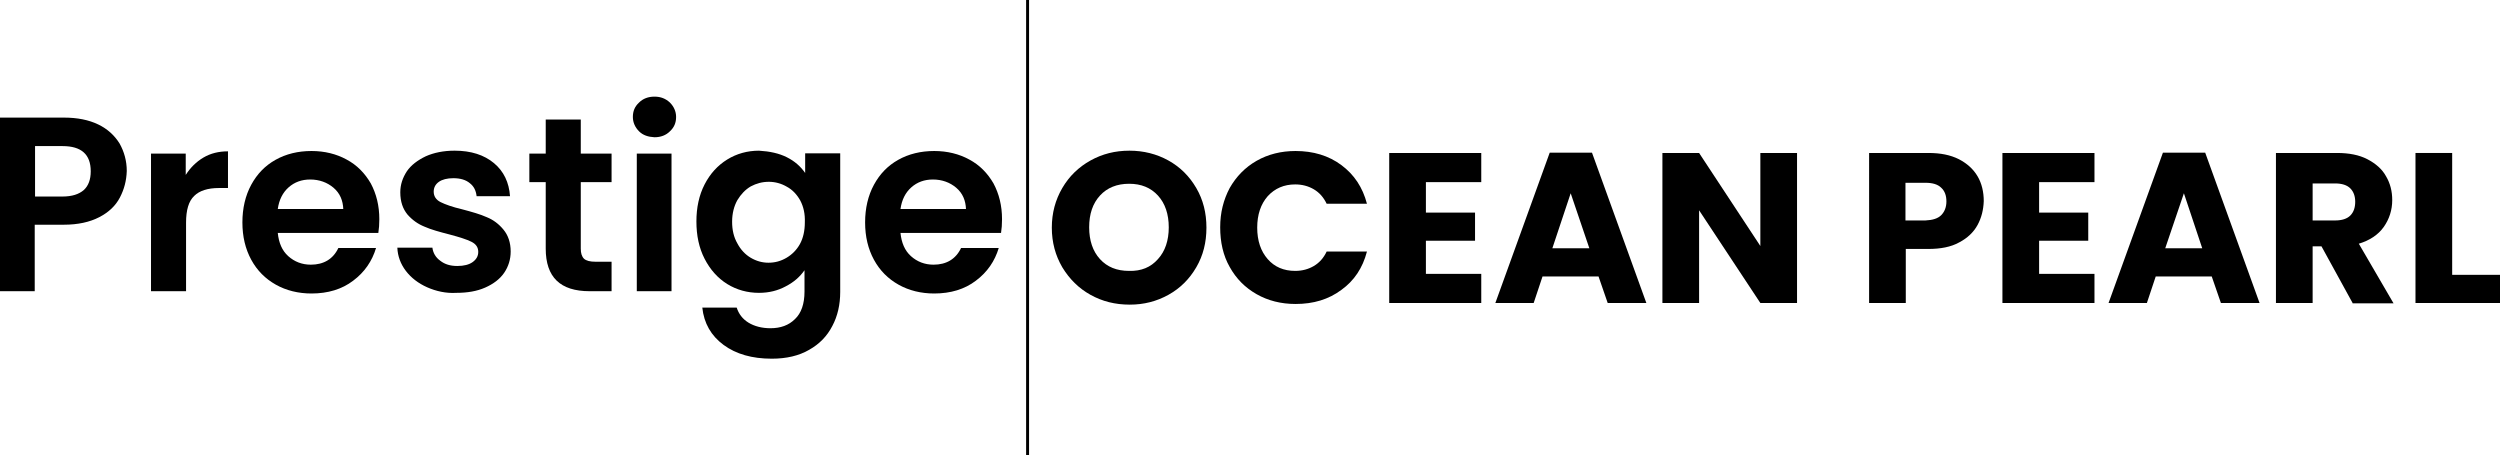 <?xml version="1.0" encoding="utf-8"?>
<!-- Generator: Adobe Illustrator 29.1.0, SVG Export Plug-In . SVG Version: 9.03 Build 55587)  -->
<svg version="1.0" id="Layer_1" xmlns="http://www.w3.org/2000/svg" xmlns:xlink="http://www.w3.org/1999/xlink" x="0px" y="0px"
	 viewBox="0 0 763.2 139" style="enable-background:new 0 0 763.2 139;" xml:space="preserve">
<style type="text/css">
	.st0{fill:none;stroke:#000000;stroke-width:0.9;}
</style>
<g>
	<line class="st0" x1="313.7" y1="0" x2="313.7" y2="139"/>
	<g>
		<path d="M332.9,90c-3.6-2-6.4-4.8-8.6-8.4c-2.1-3.6-3.2-7.6-3.2-12.1s1.1-8.5,3.2-12.1s5-6.4,8.6-8.4s7.5-3,11.9-3
			c4.3,0,8.3,1,11.9,3s6.4,4.8,8.5,8.4c2.1,3.6,3.1,7.6,3.1,12.1s-1,8.5-3.1,12.1s-4.9,6.4-8.5,8.4s-7.5,3-11.8,3
			C340.4,93,336.5,92,332.9,90z M353.5,79.1c2.2-2.4,3.3-5.7,3.3-9.7s-1.1-7.3-3.3-9.7c-2.2-2.4-5.1-3.6-8.8-3.6
			c-3.7,0-6.7,1.2-8.9,3.6c-2.2,2.4-3.3,5.6-3.3,9.7c0,4,1.1,7.3,3.3,9.7c2.2,2.4,5.1,3.6,8.9,3.6C348.4,82.8,351.3,81.6,353.5,79.1
			z"/>
		<path d="M375.4,57.4c2-3.5,4.7-6.3,8.2-8.3s7.5-3,11.9-3c5.4,0,10.1,1.4,14,4.3c3.9,2.9,6.5,6.8,7.8,11.8H405
			c-0.9-1.9-2.2-3.4-3.9-4.4c-1.7-1-3.6-1.5-5.7-1.5c-3.4,0-6.2,1.2-8.4,3.6c-2.1,2.4-3.2,5.6-3.2,9.6s1.1,7.2,3.2,9.6
			s4.9,3.6,8.4,3.6c2.1,0,4-0.5,5.7-1.5s3-2.5,3.9-4.4h12.3c-1.3,5-3.9,8.9-7.8,11.7c-3.9,2.9-8.5,4.3-14,4.3c-4.4,0-8.4-1-11.9-3
			s-6.2-4.7-8.2-8.3c-2-3.5-2.9-7.6-2.9-12.1S373.5,61,375.4,57.4z"/>
		<path d="M435.3,55.6v9.3h15v8.6h-15v10.1h16.9v8.9h-28.1V46.7h28.1v8.9H435.3z"/>
		<path d="M488,84.4h-17.1l-2.7,8.1h-11.7l16.6-45.9H486l16.6,45.9h-11.8L488,84.4z M485.2,75.8L479.5,59l-5.6,16.8H485.2z"/>
		<path d="M548.6,92.5h-11.2l-18.7-28.3v28.3h-11.2V46.7h11.2l18.7,28.4V46.7h11.2V92.5z"/>
		<path d="M603.7,68.7c-1.2,2.2-3.1,4-5.6,5.3c-2.5,1.4-5.7,2-9.4,2h-6.9v16.5h-11.2V46.7h18.1c3.7,0,6.7,0.6,9.3,1.9
			c2.5,1.3,4.4,3,5.7,5.2s1.9,4.8,1.9,7.6C605.5,64.1,604.9,66.5,603.7,68.7z M592.6,65.7c1-1,1.6-2.4,1.6-4.2s-0.5-3.2-1.6-4.2
			c-1-1-2.6-1.5-4.8-1.5h-6.1v11.5h6.1C590,67.2,591.6,66.7,592.6,65.7z"/>
		<path d="M622.5,55.6v9.3h15v8.6h-15v10.1h16.9v8.9h-28.1V46.7h28.1v8.9H622.5z"/>
		<path d="M675.2,84.4h-17.1l-2.7,8.1h-11.7l16.6-45.9h12.9l16.6,45.9H678L675.2,84.4z M672.3,75.8L666.7,59L661,75.8H672.3z"/>
		<path d="M718.2,92.5l-9.5-17.3H706v17.3h-11.2V46.7h18.7c3.6,0,6.7,0.6,9.2,1.9c2.5,1.3,4.5,3,5.7,5.2c1.3,2.2,1.9,4.6,1.9,7.3
			c0,3-0.9,5.8-2.6,8.2c-1.7,2.4-4.3,4.1-7.6,5.1l10.6,18.2h-12.5V92.5z M706,67.3h6.9c2,0,3.6-0.5,4.6-1.5s1.5-2.4,1.5-4.2
			c0-1.7-0.5-3.1-1.5-4.1s-2.6-1.5-4.6-1.5H706V67.3z"/>
		<path d="M748.6,83.9h14.6v8.6h-25.8V46.7h11.2V83.9z"/>
	</g>
	<g>
		<path d="M36.6,60.3c-1.3,2.5-3.4,4.5-6.3,6c-2.9,1.5-6.5,2.3-10.8,2.3h-8.9v20.3H0V35.9h19.5c4.1,0,7.6,0.7,10.5,2.1
			c2.9,1.4,5,3.4,6.5,5.8c1.4,2.5,2.2,5.3,2.2,8.4C38.6,55.2,37.9,57.8,36.6,60.3z M25.6,58c1.4-1.3,2.1-3.2,2.1-5.7
			c0-5.2-2.9-7.7-8.6-7.7h-8.4V60H19C22,60,24.1,59.3,25.6,58z"/>
		<path d="M62.1,48.1c2.2-1.3,4.7-1.9,7.5-1.9v11.2h-2.8c-3.3,0-5.9,0.8-7.5,2.4c-1.7,1.6-2.5,4.3-2.5,8.2v20.9H46.1v-42h10.6v6.5
			C58.1,51.2,59.9,49.4,62.1,48.1z"/>
		<path d="M115.5,71.1H84.8c0.3,3,1.3,5.4,3.2,7.1c1.9,1.7,4.2,2.6,6.9,2.6c3.9,0,6.8-1.7,8.4-5.1h11.5c-1.2,4-3.5,7.4-7,10
			c-3.4,2.6-7.7,3.9-12.7,3.9c-4,0-7.7-0.9-10.9-2.7c-3.2-1.8-5.7-4.3-7.5-7.6C74.9,76,74,72.2,74,67.9c0-4.3,0.9-8.2,2.7-11.5
			c1.8-3.3,4.2-5.8,7.4-7.6c3.2-1.8,6.9-2.7,11-2.7c4,0,7.6,0.9,10.7,2.6c3.2,1.7,5.6,4.2,7.4,7.3c1.7,3.2,2.6,6.8,2.6,10.9
			C115.8,68.5,115.7,69.8,115.5,71.1z M104.8,63.9c-0.1-2.7-1-4.9-3-6.6c-1.9-1.6-4.3-2.5-7.1-2.5c-2.6,0-4.8,0.8-6.6,2.4
			c-1.8,1.6-2.9,3.8-3.3,6.6H104.8z"/>
		<path d="M130.4,87.7c-2.7-1.2-4.9-2.9-6.5-5c-1.6-2.1-2.5-4.5-2.6-7.1H132c0.2,1.6,1,3,2.4,4c1.4,1.1,3.1,1.6,5.2,1.6
			c2,0,3.6-0.4,4.7-1.2c1.1-0.8,1.7-1.8,1.7-3.1c0-1.4-0.7-2.4-2.1-3.1c-1.4-0.7-3.6-1.4-6.6-2.2c-3.1-0.8-5.7-1.5-7.7-2.4
			c-2-0.8-3.7-2-5.2-3.7c-1.4-1.7-2.2-3.9-2.2-6.8c0-2.3,0.7-4.4,2-6.4c1.3-1.9,3.3-3.4,5.8-4.6c2.5-1.1,5.4-1.7,8.8-1.7
			c5,0,9,1.3,12,3.8c3,2.5,4.6,5.9,4.9,10.1h-10.2c-0.2-1.7-0.8-3-2.1-4c-1.2-1-2.9-1.5-5-1.5c-1.9,0-3.4,0.4-4.4,1.1
			c-1,0.7-1.6,1.7-1.6,3c0,1.4,0.7,2.5,2.1,3.2c1.4,0.7,3.6,1.5,6.6,2.2c3,0.8,5.5,1.5,7.5,2.4c2,0.8,3.7,2.1,5.1,3.8
			c1.4,1.7,2.2,3.9,2.2,6.7c0,2.4-0.7,4.6-2,6.5c-1.3,1.9-3.3,3.4-5.8,4.5s-5.4,1.6-8.8,1.6C136.2,89.6,133.1,88.9,130.4,87.7z"/>
		<path d="M177.3,55.6v20.3c0,1.4,0.3,2.4,1,3.1c0.7,0.6,1.8,0.9,3.5,0.9h4.9v9H180c-9,0-13.4-4.3-13.4-13V55.6h-5v-8.7h5V36.5h10.7
			v10.4h9.4v8.7H177.3z"/>
		<path d="M195.1,40.1c-1.2-1.2-1.9-2.7-1.9-4.4c0-1.8,0.6-3.2,1.9-4.4c1.2-1.2,2.8-1.8,4.7-1.8c1.9,0,3.4,0.6,4.7,1.8
			c1.2,1.2,1.9,2.7,1.9,4.4c0,1.8-0.6,3.2-1.9,4.4c-1.2,1.2-2.8,1.8-4.7,1.8C197.9,41.8,196.3,41.3,195.1,40.1z M205,46.9v42h-10.6
			v-42H205z"/>
		<path d="M240.2,48c2.4,1.2,4.2,2.8,5.6,4.8v-6h10.7v42.3c0,3.9-0.8,7.4-2.4,10.4c-1.6,3.1-3.9,5.5-7.1,7.3
			c-3.1,1.8-6.9,2.7-11.4,2.7c-6,0-10.9-1.4-14.7-4.2c-3.8-2.8-6-6.6-6.5-11.4h10.5c0.6,1.9,1.8,3.5,3.6,4.6
			c1.8,1.1,4.1,1.7,6.7,1.7c3.1,0,5.6-0.9,7.5-2.8c1.9-1.8,2.9-4.6,2.9-8.4v-6.5c-1.4,2-3.2,3.6-5.7,4.9c-2.4,1.3-5.1,2-8.2,2
			c-3.5,0-6.8-0.9-9.7-2.7c-2.9-1.8-5.2-4.4-6.9-7.7c-1.7-3.3-2.5-7.1-2.5-11.4c0-4.2,0.8-8,2.5-11.3c1.7-3.3,4-5.8,6.9-7.6
			c2.9-1.8,6.2-2.7,9.7-2.7C235,46.2,237.8,46.8,240.2,48z M244.3,61.2c-1-1.8-2.4-3.3-4.1-4.2c-1.7-1-3.6-1.5-5.5-1.5
			c-2,0-3.8,0.5-5.5,1.4c-1.7,1-3,2.4-4.1,4.2c-1,1.8-1.6,4-1.6,6.6c0,2.5,0.5,4.7,1.6,6.6c1,1.9,2.4,3.4,4.1,4.4
			c1.7,1,3.5,1.5,5.4,1.5c2,0,3.8-0.5,5.5-1.5c1.7-1,3.1-2.4,4.1-4.2c1-1.8,1.5-4.1,1.5-6.6C245.8,65.3,245.3,63.1,244.3,61.2z"/>
		<path d="M305.6,71.1h-30.7c0.3,3,1.3,5.4,3.2,7.1c1.9,1.7,4.2,2.6,6.9,2.6c3.9,0,6.8-1.7,8.4-5.1h11.5c-1.2,4-3.5,7.4-7,10
			c-3.4,2.6-7.7,3.9-12.7,3.9c-4,0-7.7-0.9-10.9-2.7c-3.2-1.8-5.7-4.3-7.5-7.6c-1.8-3.3-2.7-7.1-2.7-11.4c0-4.3,0.9-8.2,2.7-11.5
			c1.8-3.3,4.2-5.8,7.4-7.6c3.2-1.8,6.9-2.7,11-2.7c4,0,7.6,0.9,10.7,2.6c3.2,1.7,5.6,4.2,7.4,7.3c1.7,3.2,2.6,6.8,2.6,10.9
			C305.9,68.5,305.8,69.8,305.6,71.1z M294.9,63.9c-0.1-2.7-1-4.9-3-6.6c-1.9-1.6-4.3-2.5-7.1-2.5c-2.6,0-4.8,0.8-6.6,2.4
			c-1.8,1.6-2.9,3.8-3.3,6.6H294.9z"/>
	</g>
</g>
</svg>

